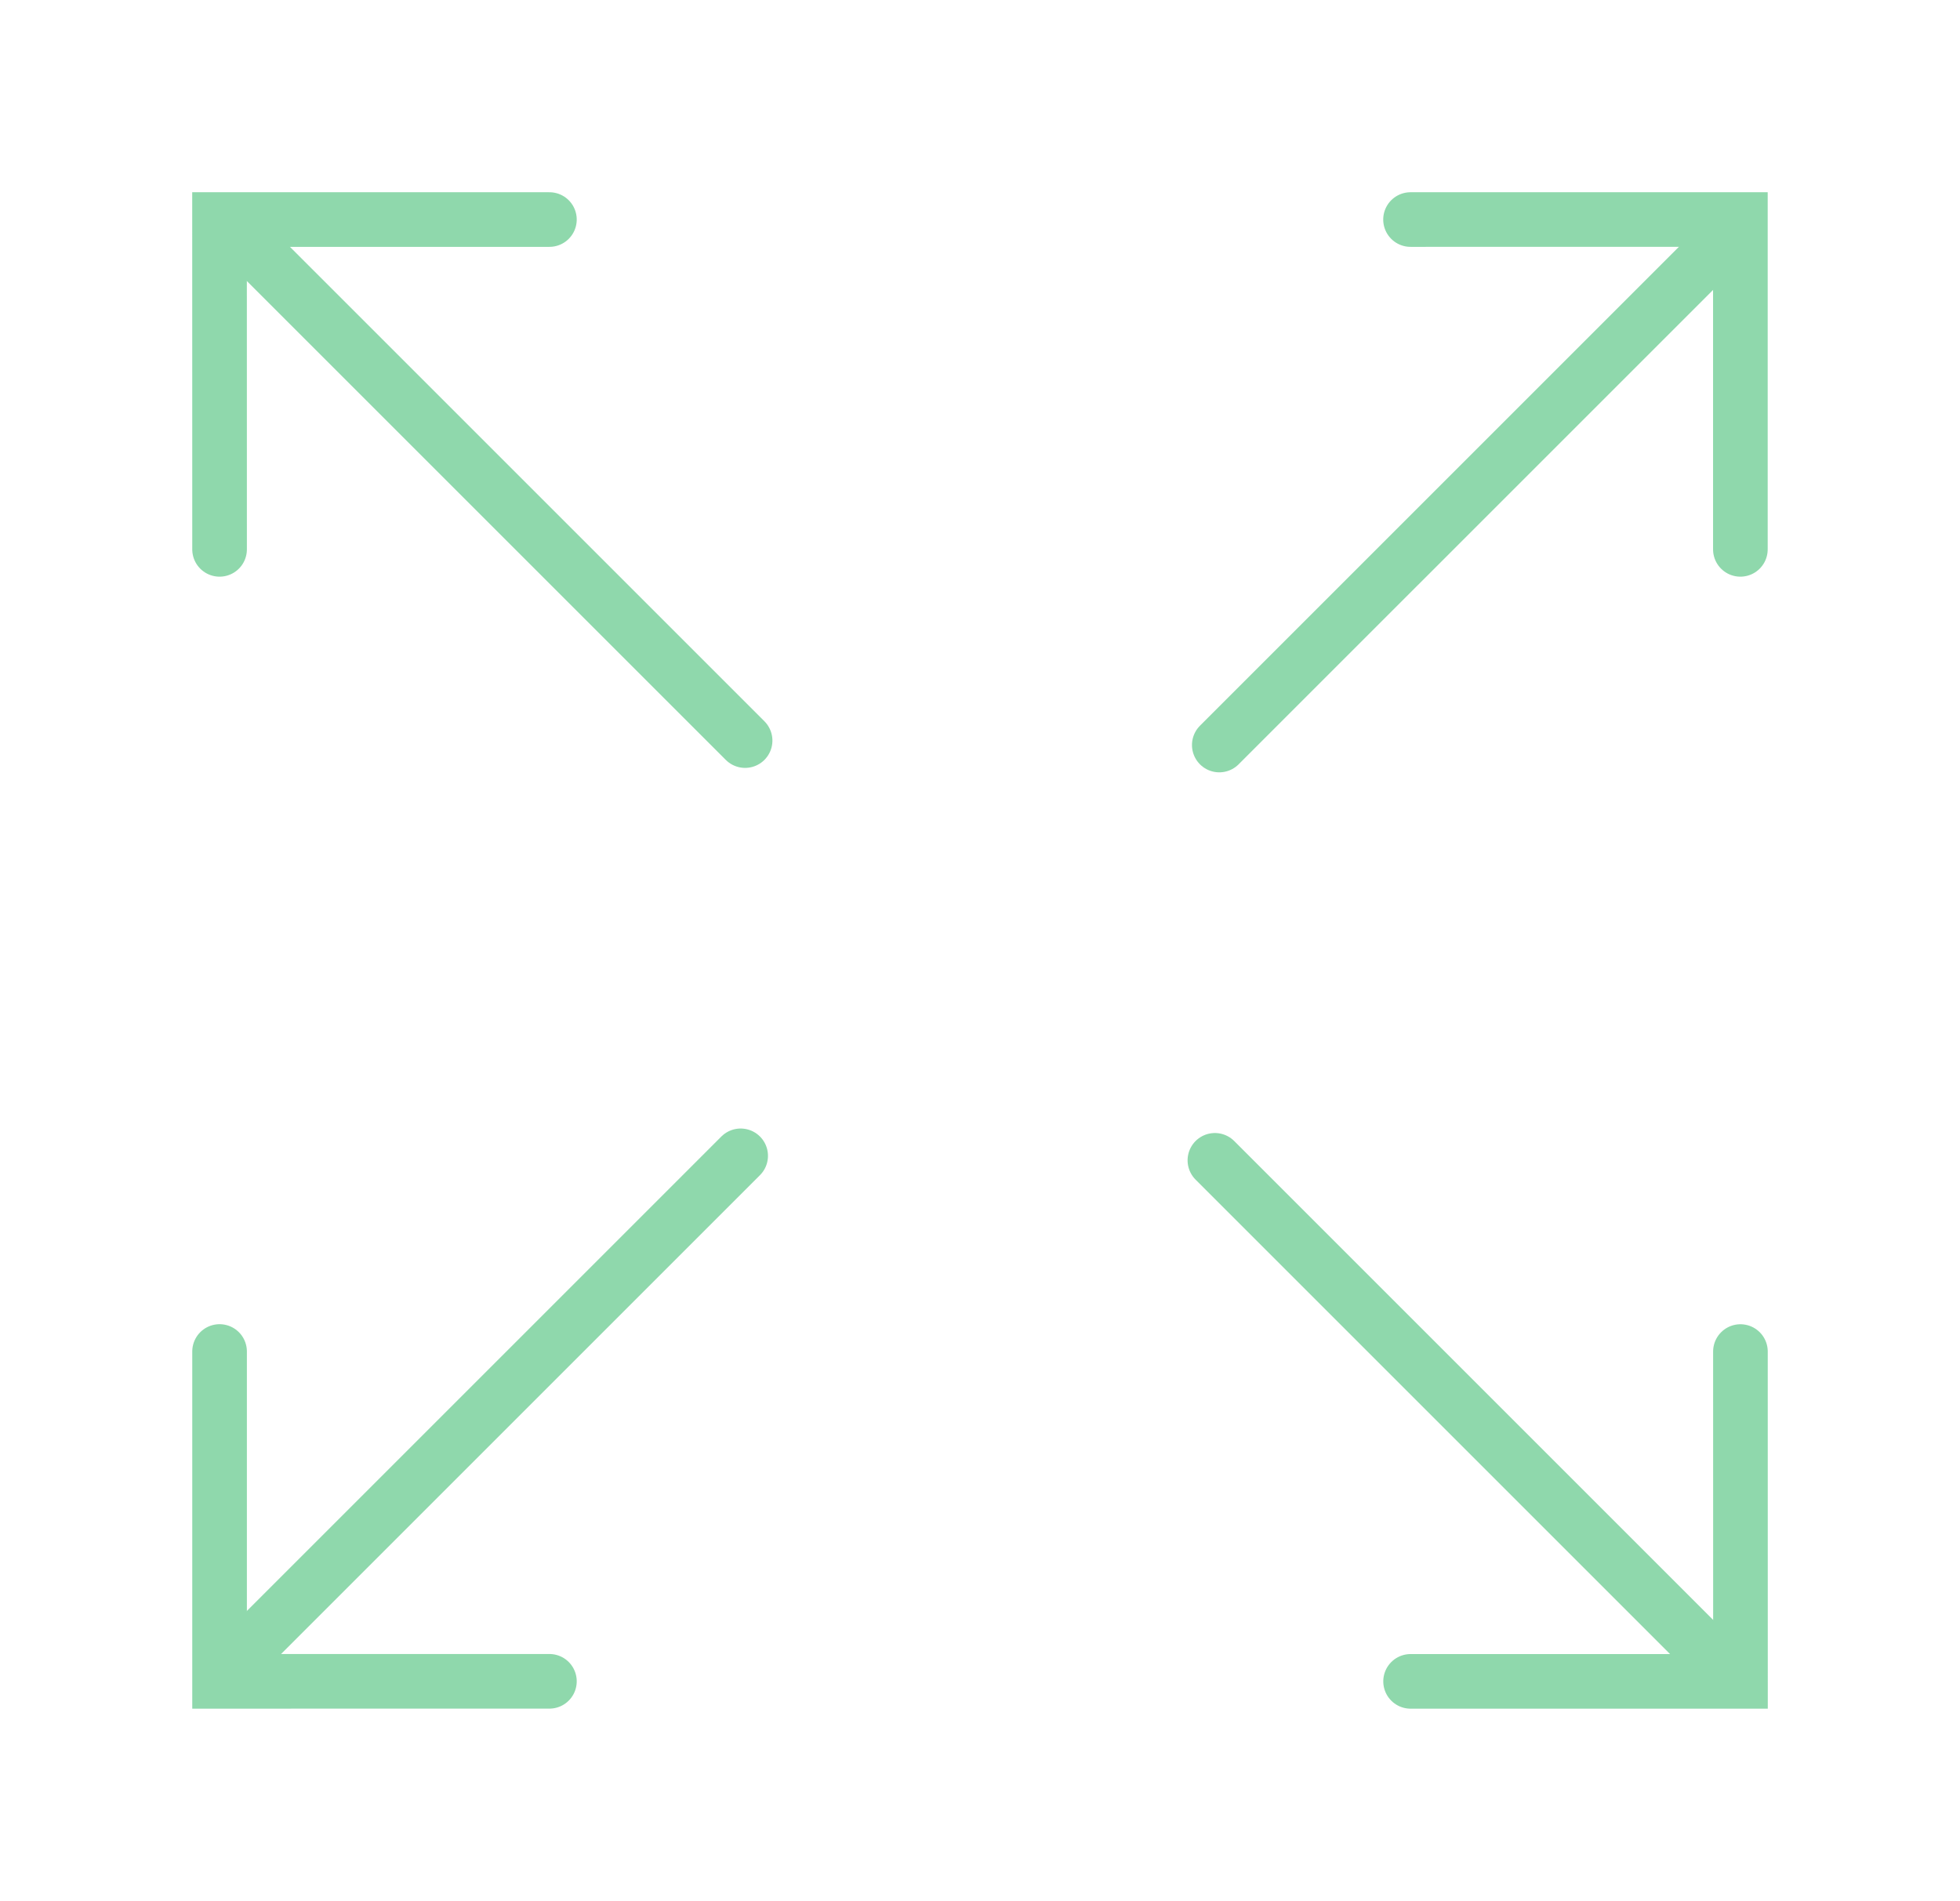 <svg xmlns="http://www.w3.org/2000/svg" width="35.879" height="34.801" viewBox="0 0 35.879 34.801">
  <g id="Gruppe_4159" data-name="Gruppe 4159" transform="translate(-163.434 -400.403)">
    <g id="Gruppe_4155" data-name="Gruppe 4155" transform="translate(164.434 407.441) rotate(-45)">
      <line id="Linie_93" data-name="Linie 93" y2="12.679" transform="translate(4.327 0.869)" fill="none" stroke="#8fd8ac" stroke-linecap="round" stroke-width="1"/>
      <path id="Pfad_597" data-name="Pfad 597" d="M0,4.27,4.269,0l4.27,4.27" transform="translate(0 0)" fill="none" stroke="#8fd8ac" stroke-linecap="round" stroke-width="1"/>
    </g>
    <g id="Gruppe_4156" data-name="Gruppe 4156" transform="translate(192.274 401.403) rotate(45)">
      <line id="Linie_93-2" data-name="Linie 93" y2="12.679" transform="translate(4.327 0.869)" fill="none" stroke="#8fd8ac" stroke-linecap="round" stroke-width="1"/>
      <path id="Pfad_597-2" data-name="Pfad 597" d="M0,4.27,4.269,0l4.27,4.27" transform="translate(0 0)" fill="none" stroke="#8fd8ac" stroke-linecap="round" stroke-width="1"/>
    </g>
    <g id="Gruppe_4157" data-name="Gruppe 4157" transform="translate(198.313 428.166) rotate(135)">
      <line id="Linie_93-3" data-name="Linie 93" y2="12.679" transform="translate(4.327 0.869)" fill="none" stroke="#8fd8ac" stroke-linecap="round" stroke-width="1"/>
      <path id="Pfad_597-3" data-name="Pfad 597" d="M0,4.27,4.269,0l4.27,4.27" transform="translate(0 0)" fill="none" stroke="#8fd8ac" stroke-linecap="round" stroke-width="1"/>
    </g>
    <g id="Gruppe_4158" data-name="Gruppe 4158" transform="translate(170.472 434.203) rotate(-135)">
      <line id="Linie_93-4" data-name="Linie 93" y2="12.679" transform="translate(4.327 0.869)" fill="none" stroke="#8fd8ac" stroke-linecap="round" stroke-width="1"/>
      <path id="Pfad_597-4" data-name="Pfad 597" d="M0,4.27,4.269,0l4.27,4.27" transform="translate(0 0)" fill="none" stroke="#8fd8ac" stroke-linecap="round" stroke-width="1"/>
    </g>
  </g>
</svg>
